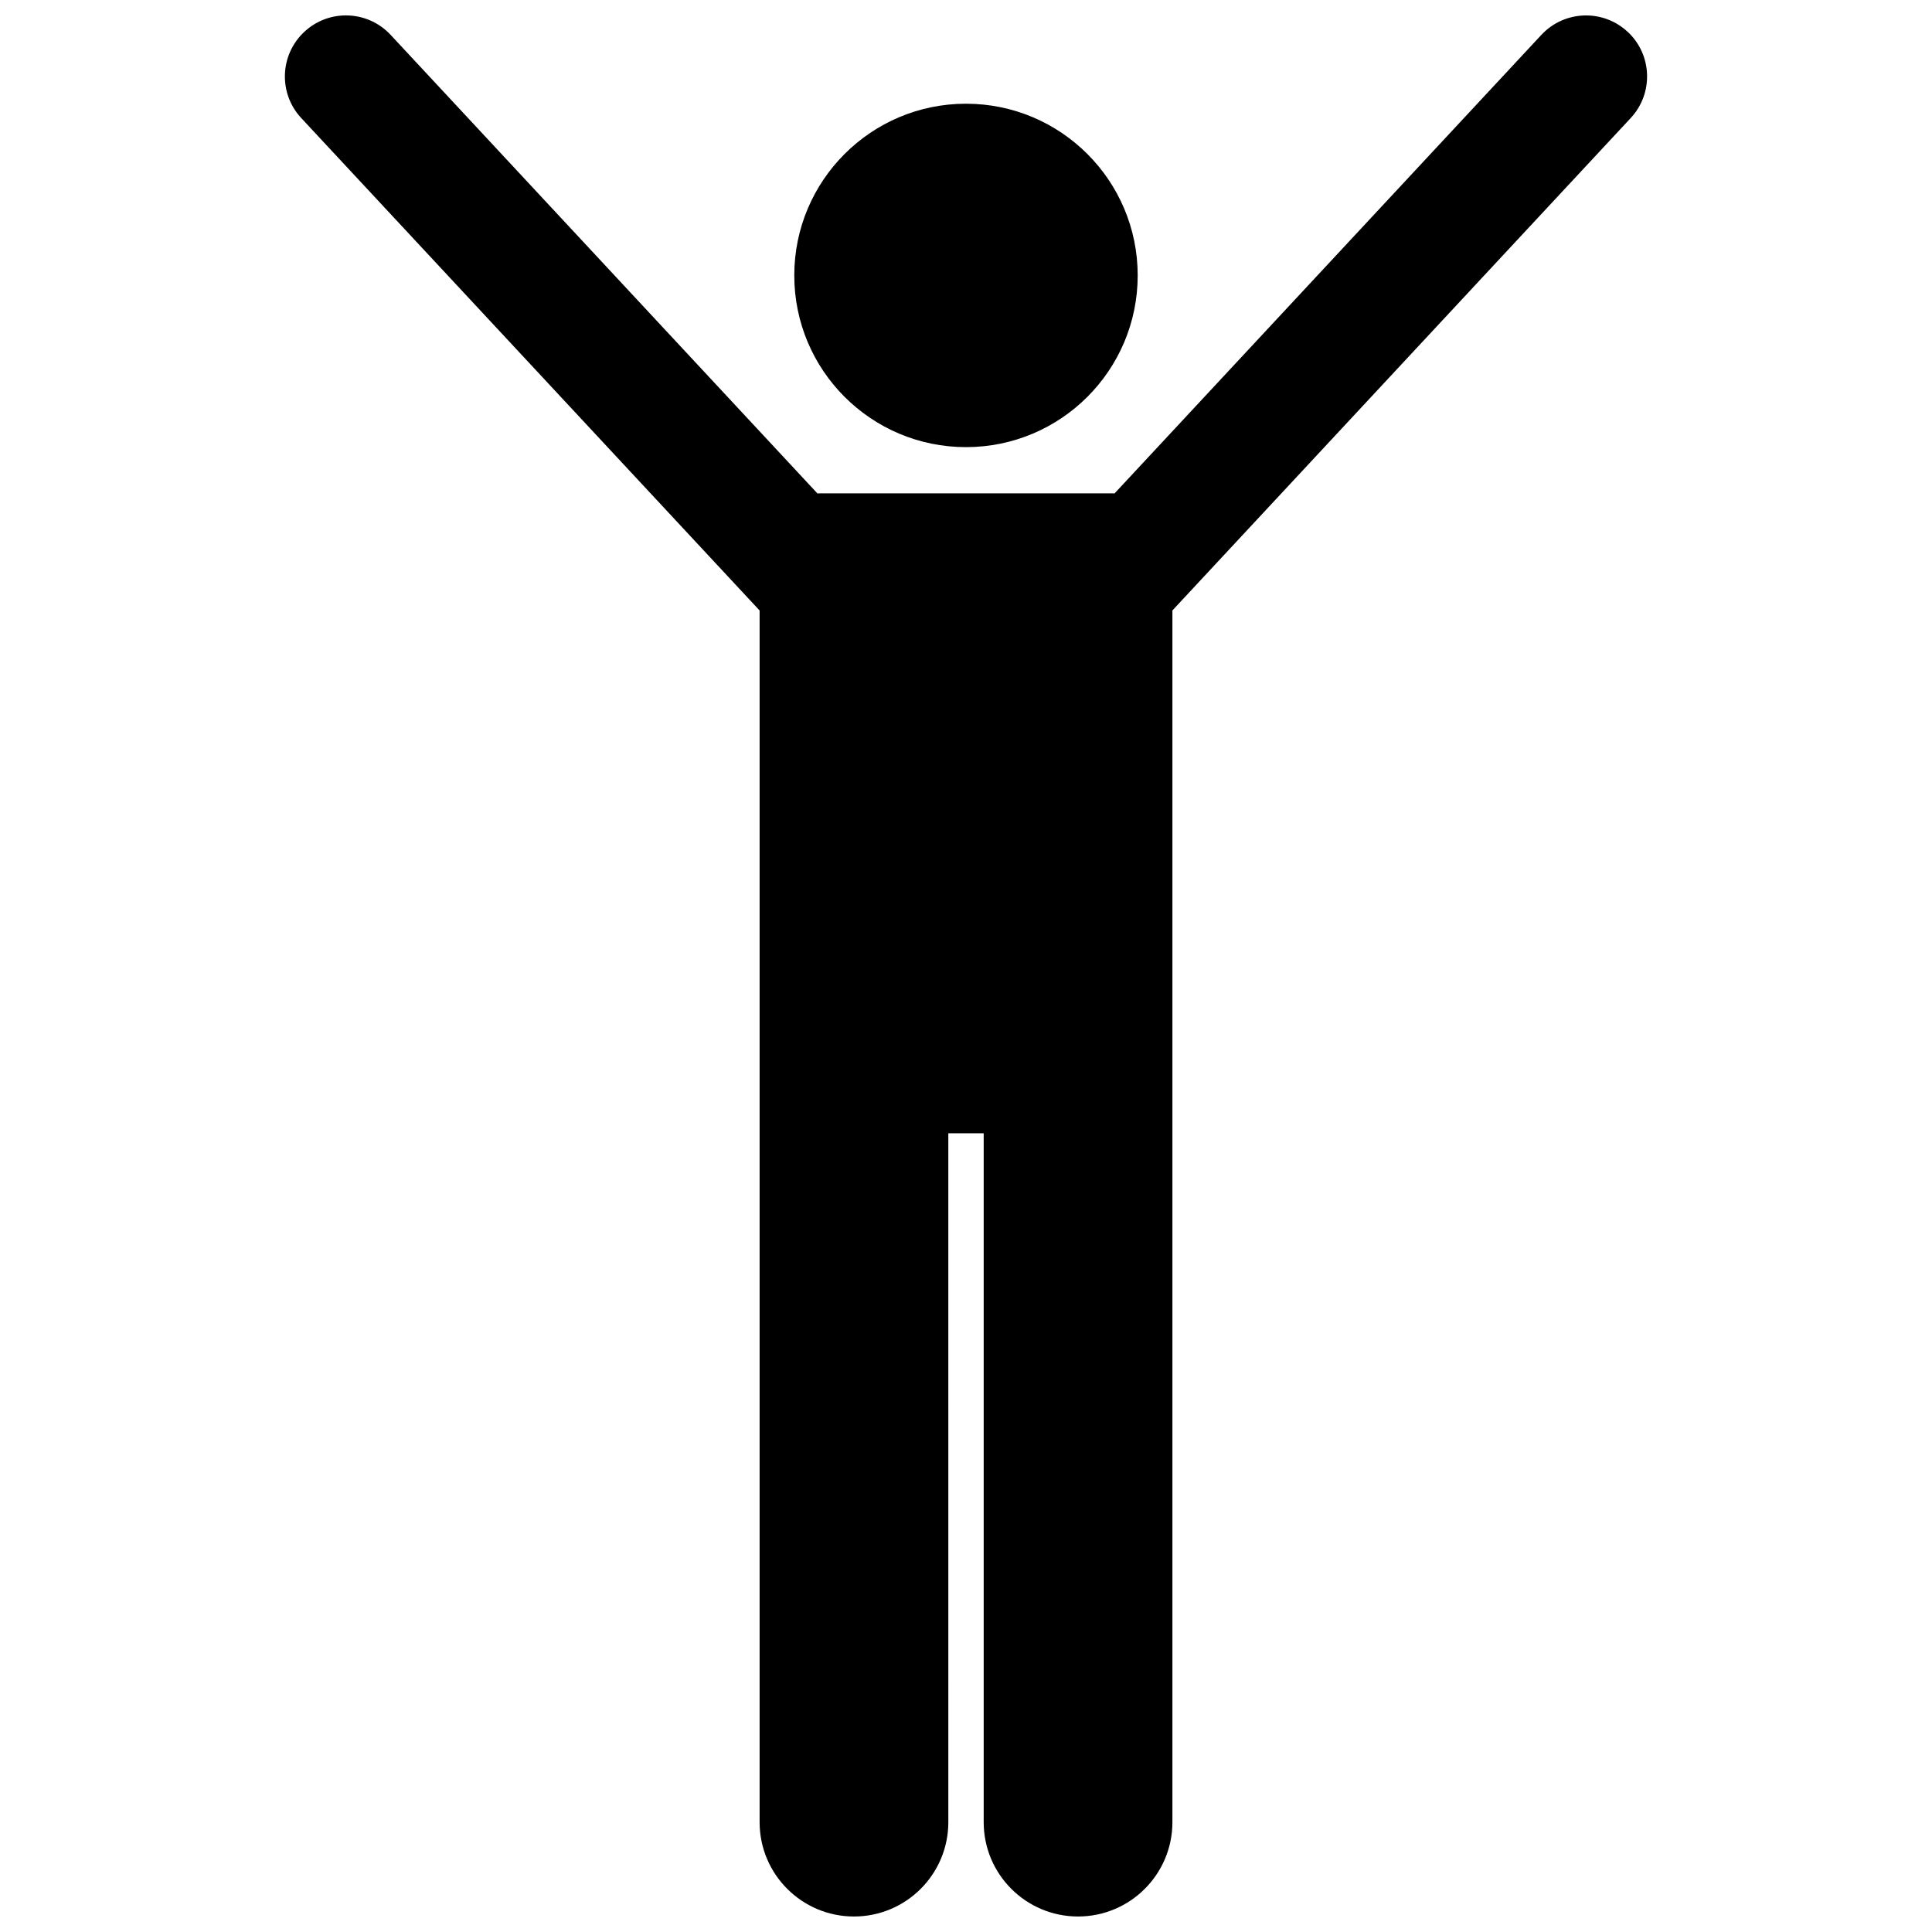 <?xml version="1.0" encoding="UTF-8"?>
<!-- Uploaded to: SVG Repo, www.svgrepo.com, Generator: SVG Repo Mixer Tools -->
<svg width="800px" height="800px" version="1.1" viewBox="144 144 512 512" xmlns="http://www.w3.org/2000/svg">
 <defs>
  <clipPath id="a">
   <path d="m219 148.09h362v503.81h-362z"/>
  </clipPath>
 </defs>
 <g clip-path="url(#a)">
  <path d="m575.34 152.43c-6.539-6.09-16.777-5.723-22.867 0.816l-113.11 121.52c-0.102-0.004-0.199-0.016-0.297-0.016h-78.137c-0.102 0-0.199 0.016-0.301 0.016l-113.11-121.53c-6.09-6.539-16.32-6.902-22.863-0.812-6.539 6.086-6.91 16.324-0.82 22.863l121.47 130.5v321.1c0 13.812 11.199 25.004 25.004 25.004 13.809 0 25.008-11.191 25.008-25.004l-0.004-182.56h9.375v182.56c0 13.812 11.199 25.004 25.004 25.004 13.809 0 25.008-11.191 25.008-25.004v-321.11l121.46-130.5c6.086-6.539 5.719-16.777-0.82-22.863z"/>
 </g>
 <path d="m445.5 216.99c0 25.133-20.375 45.504-45.504 45.504-25.133 0-45.504-20.371-45.504-45.504 0-25.129 20.371-45.504 45.504-45.504 25.129 0 45.504 20.375 45.504 45.504"/>
</svg>